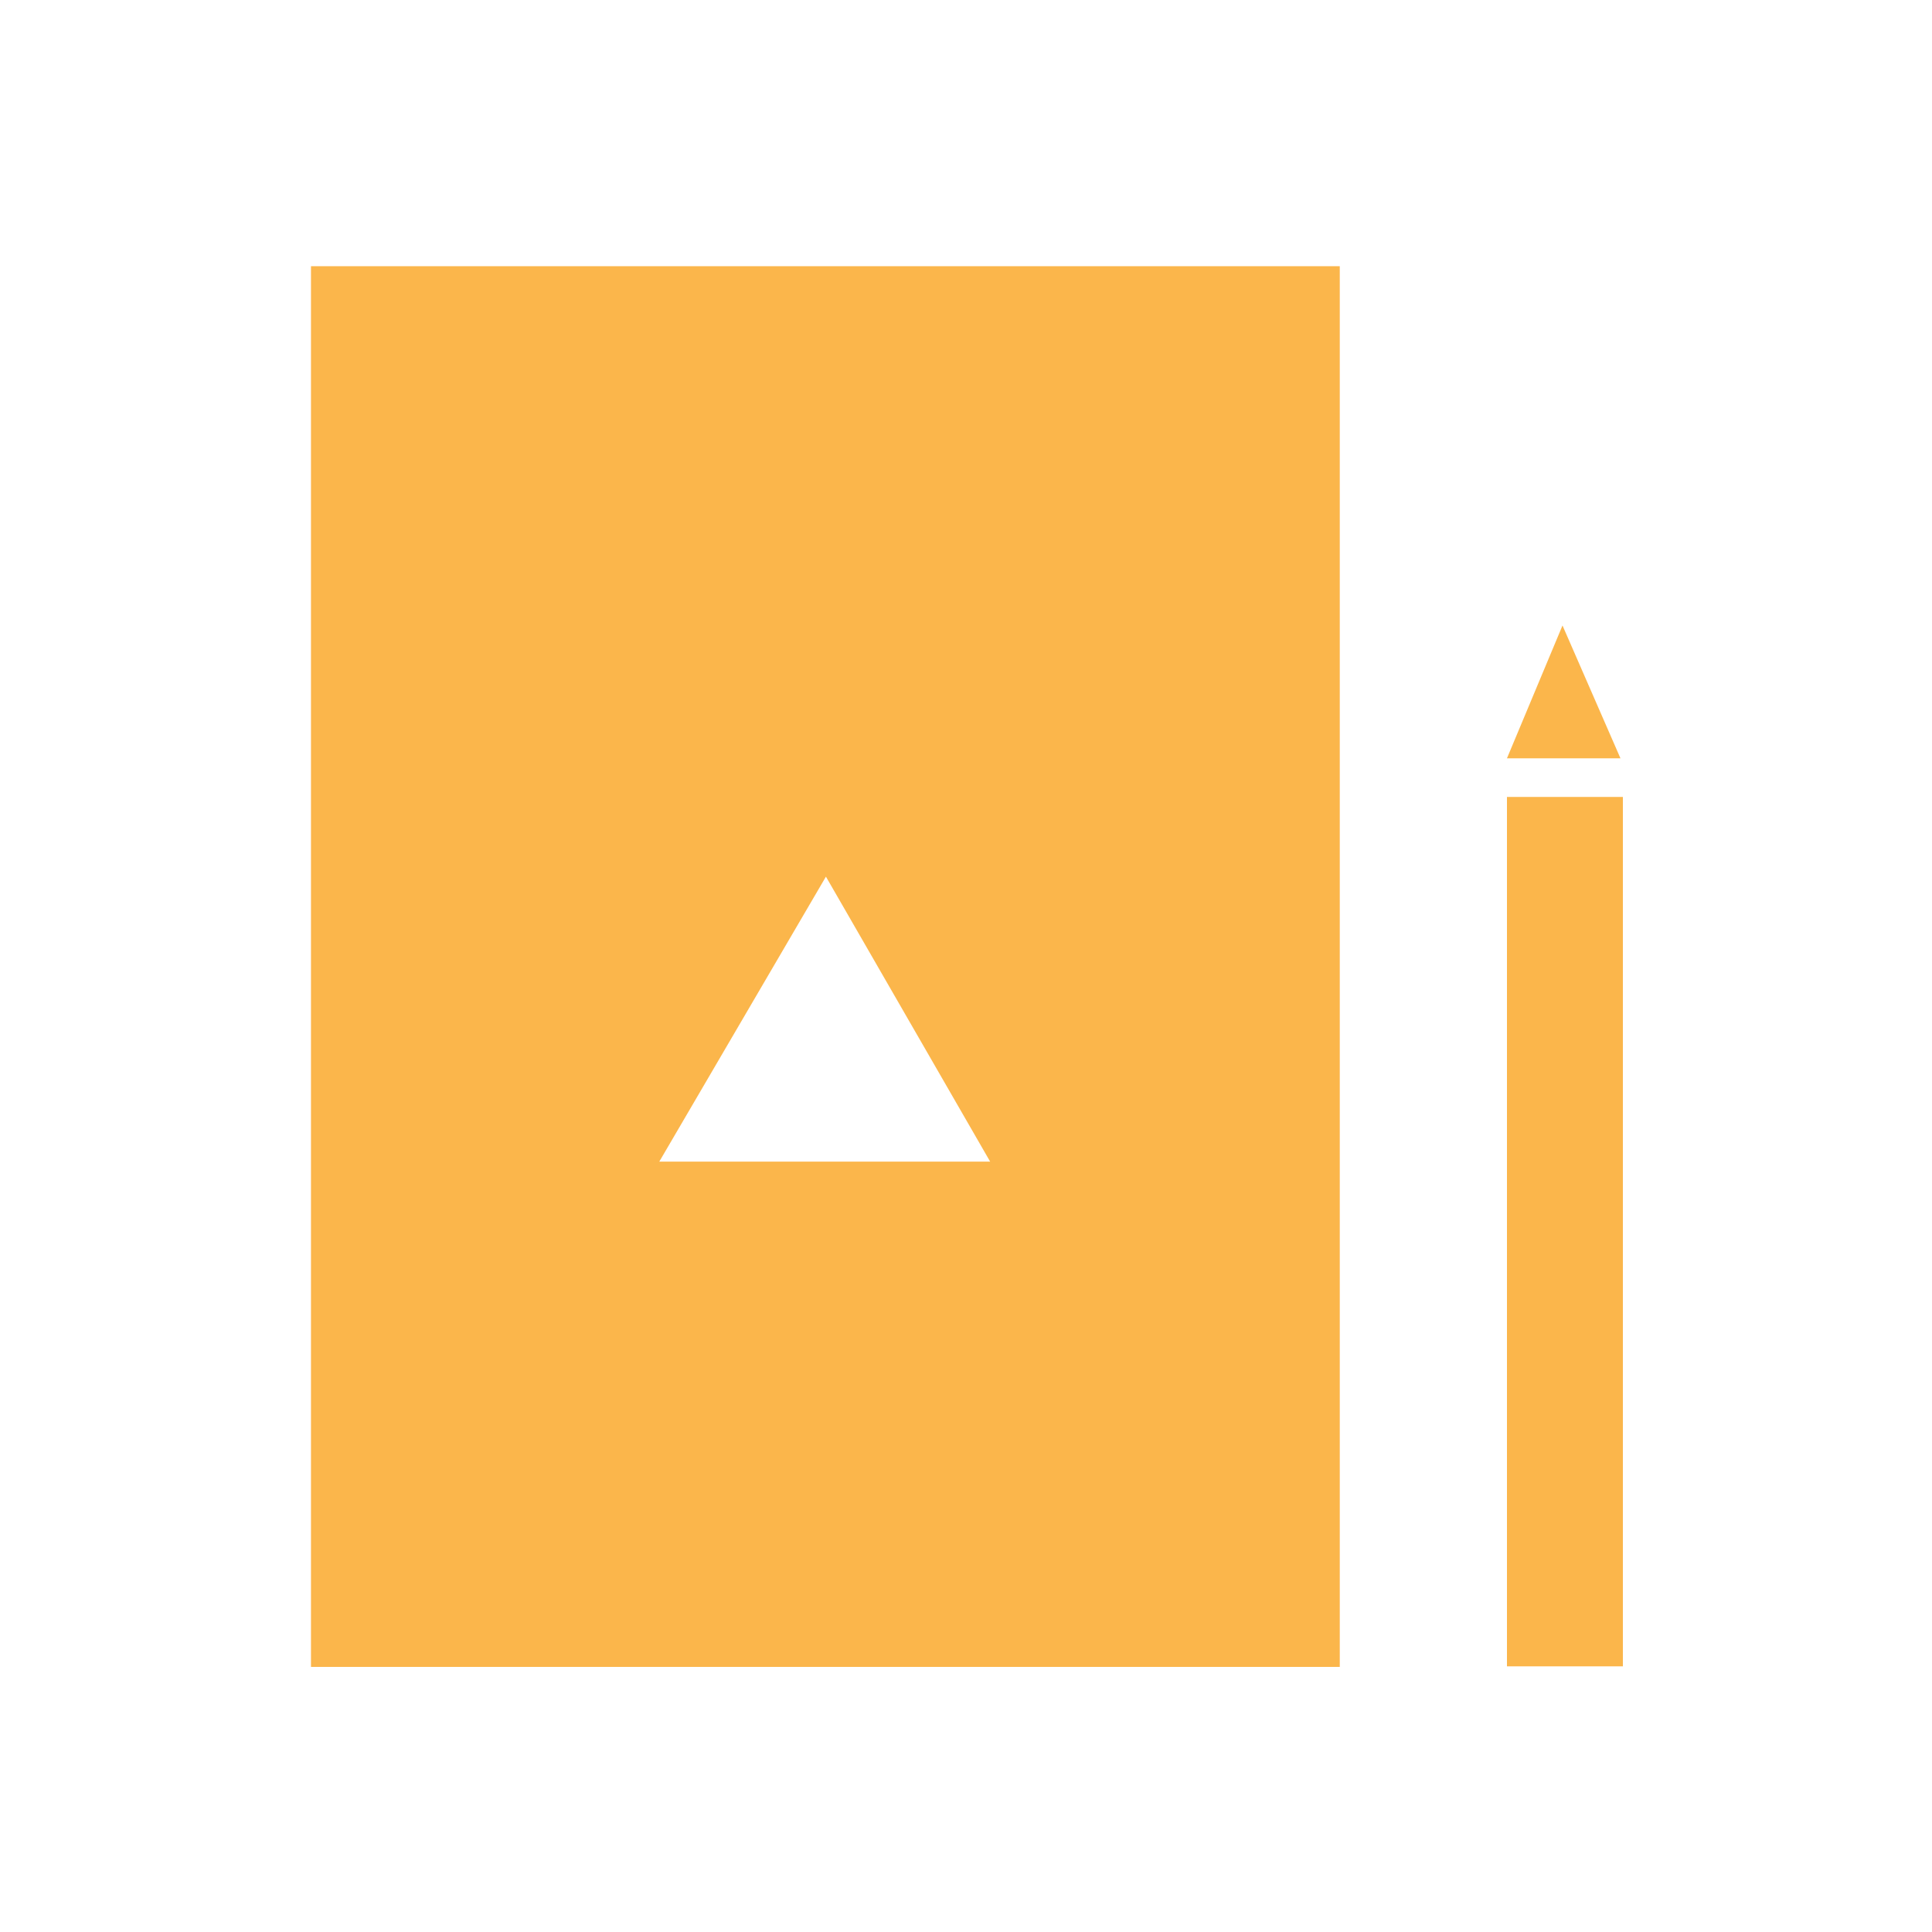 <svg xmlns="http://www.w3.org/2000/svg" xmlns:xlink="http://www.w3.org/1999/xlink" id="Vrstva_1" x="0px" y="0px" width="80px" height="80px" viewBox="0 0 80 80" style="enable-background:new 0 0 80 80;" xml:space="preserve">
<style type="text/css">
	.st0{fill:#FFFFFF;}
	.st1{fill:#FBB64B;}
</style>
<rect x="0" class="st0" width="80" height="80"></rect>
<g>
	
		<rect x="5.2" y="18.7" transform="matrix(-1.836970e-16 1 -1 -1.836970e-16 74.177 5.823)" class="st1" width="58" height="42.6"></rect>
	<rect x="62.4" y="33" class="st1" width="4.8" height="36"></rect>
	<polygon class="st1" points="64.7,25.9 62.4,31.4 67.1,31.4  "></polygon>
	<polygon class="st0" points="34.2,36.3 27.3,48.1 41,48.1  "></polygon>
</g>
</svg>